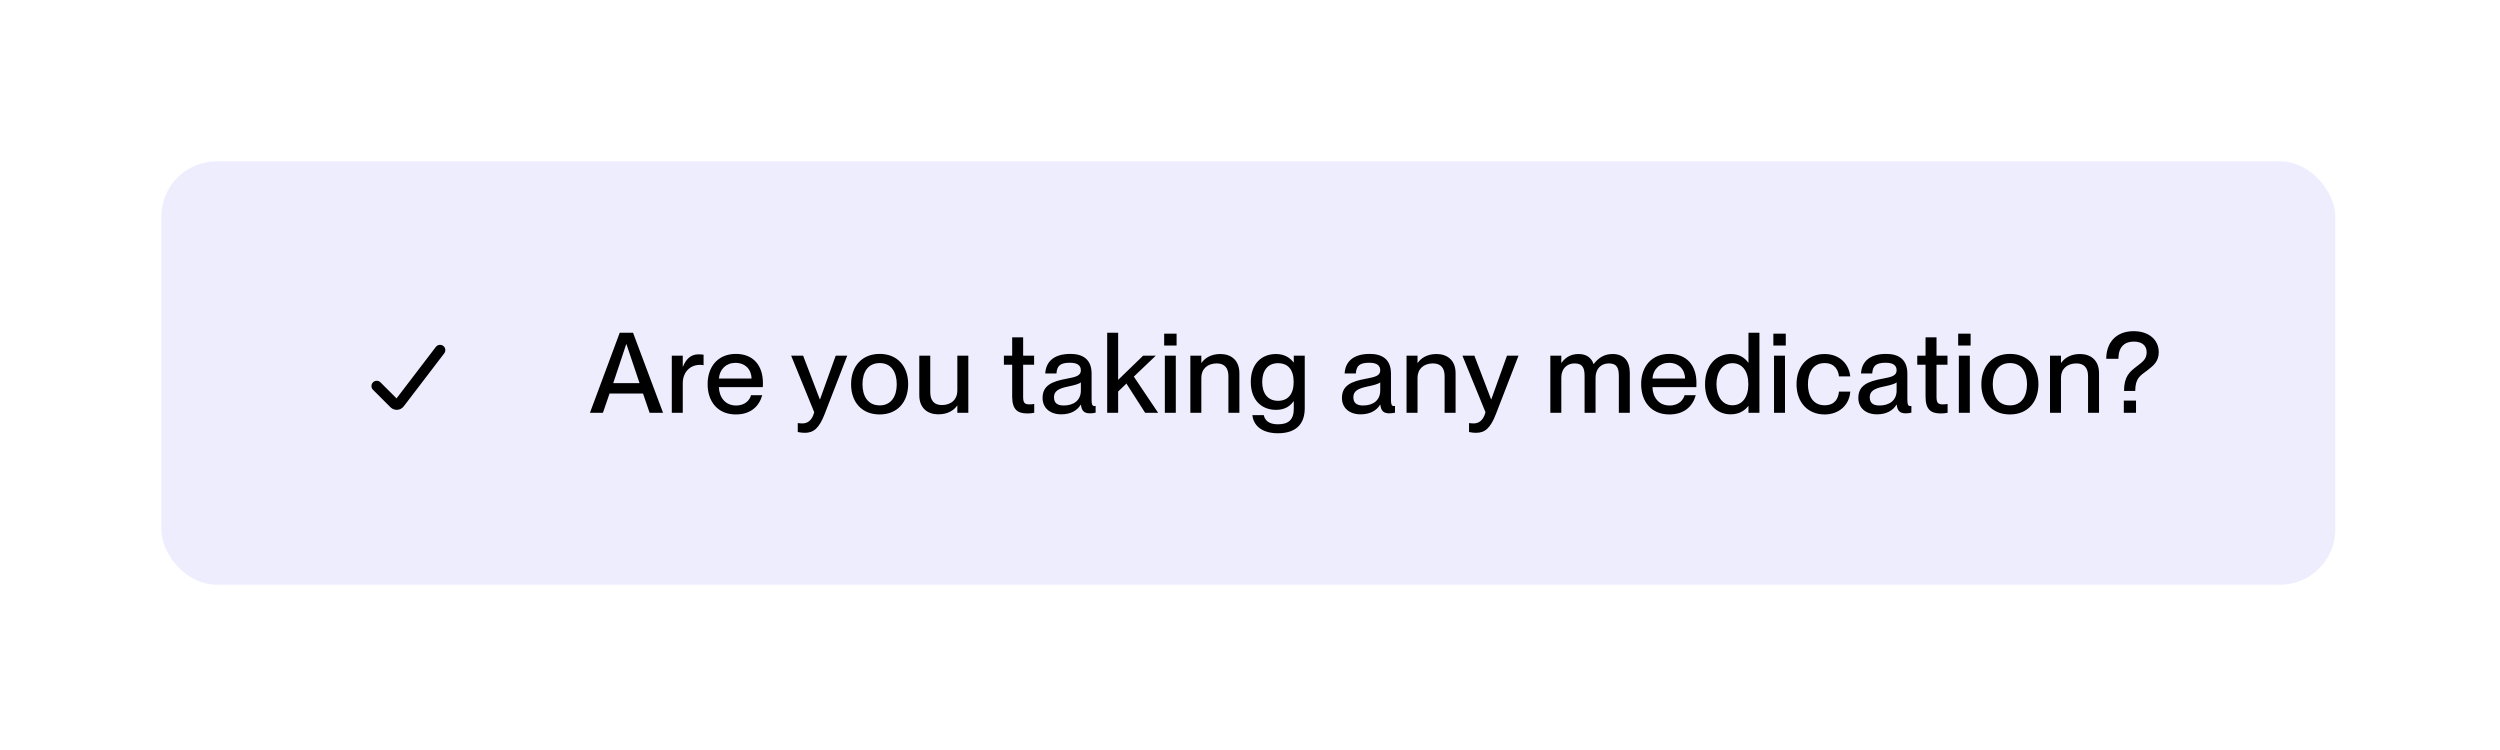 <?xml version="1.0" encoding="UTF-8"?> <svg xmlns="http://www.w3.org/2000/svg" width="310" height="93" viewBox="0 0 310 93" fill="none"><g filter="url(#filter0_d_154_379)"><rect x="20" y="18" width="269.578" height="52.509" rx="6.874" fill="#EEEDFE"></rect><path d="M46.715 45.871L48.883 48.039C49.07 48.226 49.378 48.205 49.538 47.996L54.567 41.413" stroke="black" stroke-width="1.309" stroke-linecap="round" stroke-linejoin="round"></path><path d="M74.764 49.184H73.154L76.846 39.261H78.497L82.217 49.184H80.551L79.733 46.797H75.583L74.764 49.184ZM77.651 40.676L76.041 45.506H79.302L77.678 40.676H77.651ZM86.591 41.939C86.841 41.939 87.035 41.953 87.243 41.981V43.285C87.077 43.258 86.952 43.244 86.785 43.244C85.55 43.244 84.662 44.174 84.662 45.52V49.184H83.302V42.106H84.662V43.452H84.69C85.064 42.564 85.633 41.939 86.591 41.939ZM94.602 45.492C94.602 45.687 94.602 45.895 94.588 46.006H89.147C89.175 47.186 89.869 48.282 91.271 48.282C92.52 48.282 93.005 47.477 93.13 47.005H94.518C94.144 48.365 93.103 49.392 91.243 49.392C88.995 49.392 87.745 47.796 87.745 45.631C87.745 43.41 89.078 41.884 91.243 41.884C93.394 41.884 94.602 43.299 94.602 45.492ZM89.147 44.937H93.186C93.186 43.827 92.409 42.994 91.201 42.994C90.063 42.994 89.23 43.771 89.147 44.937ZM99.797 51.669C99.492 51.669 99.283 51.641 98.922 51.571V50.461C99.159 50.489 99.283 50.503 99.505 50.503C100.047 50.503 100.685 50.225 100.963 49.115L98.104 42.106H99.589L101.657 47.519H101.684L103.628 42.106H105.057L102.254 49.351C101.573 51.099 100.893 51.669 99.797 51.669ZM109.073 49.392C106.866 49.392 105.534 47.866 105.534 45.645C105.534 43.438 106.866 41.884 109.087 41.884C111.279 41.884 112.612 43.424 112.612 45.631C112.612 47.852 111.279 49.392 109.073 49.392ZM109.087 48.268C110.53 48.268 111.196 47.116 111.196 45.645C111.196 44.16 110.53 43.022 109.087 43.022C107.615 43.022 106.949 44.16 106.949 45.645C106.949 47.116 107.615 48.268 109.087 48.268ZM118.71 46.45V42.106H120.071V49.184H118.71V48.296H118.683C118.308 48.837 117.572 49.378 116.351 49.378C115.046 49.378 113.992 48.629 113.992 47.005V42.106H115.352V46.63C115.352 47.588 115.768 48.227 116.795 48.227C117.961 48.227 118.71 47.519 118.71 46.45ZM127.661 48.143C127.897 48.143 128.008 48.129 128.244 48.088V49.184C127.897 49.254 127.675 49.267 127.384 49.267C126.218 49.267 125.51 48.823 125.51 47.186V43.23H124.483V42.106H125.51V39.83H126.87V42.106H128.23V43.23H126.87V47.227C126.87 47.977 127.078 48.143 127.661 48.143ZM131.597 49.378C130.181 49.378 129.279 48.56 129.279 47.352C129.279 45.77 130.473 45.298 132.235 44.965C133.346 44.757 134.026 44.618 134.026 43.924C134.026 43.41 133.72 42.98 132.679 42.98C131.444 42.98 131.069 43.369 131 44.313H129.612C129.681 42.952 130.57 41.884 132.735 41.884C134.192 41.884 135.358 42.494 135.358 44.327V47.574C135.358 48.088 135.427 48.351 135.691 48.351C135.733 48.351 135.774 48.351 135.858 48.337V49.17C135.622 49.226 135.386 49.254 135.164 49.254C134.484 49.254 134.123 48.99 134.039 48.185H134.012C133.554 48.92 132.749 49.378 131.597 49.378ZM131.902 48.282C133.123 48.282 134.026 47.657 134.026 46.422V45.409C133.804 45.617 133.193 45.77 132.471 45.923C131.222 46.172 130.695 46.519 130.695 47.255C130.695 47.921 131.056 48.282 131.902 48.282ZM143.606 49.184H141.996L139.678 45.562L138.651 46.547V49.184H137.291V39.261H138.651V45.104L141.746 42.106H143.314L140.594 44.701L143.606 49.184ZM145.897 40.843H144.357V39.372H145.897V40.843ZM145.8 49.184H144.44V42.106H145.8V49.184ZM151.324 41.898C152.629 41.898 153.684 42.647 153.684 44.271V49.184H152.323V44.646C152.323 43.702 151.907 43.063 150.88 43.063C149.714 43.063 148.965 43.771 148.965 44.84V49.184H147.605V42.106H148.965V42.994H148.992C149.367 42.453 150.103 41.898 151.324 41.898ZM160.428 42.939V42.106H161.788V48.629C161.788 50.766 160.497 51.724 158.471 51.724C156.445 51.724 155.432 50.752 155.293 49.476H156.708C156.847 50.114 157.319 50.614 158.471 50.614C159.762 50.614 160.428 50.045 160.428 48.712V47.755H160.4C160.012 48.324 159.359 48.823 158.221 48.823C156.459 48.823 155.098 47.63 155.098 45.367C155.098 43.091 156.459 41.898 158.221 41.898C159.359 41.898 160.012 42.439 160.4 42.939H160.428ZM158.471 47.699C159.692 47.699 160.414 46.908 160.414 45.367C160.414 43.813 159.692 43.036 158.471 43.036C157.139 43.036 156.514 44.035 156.514 45.367C156.514 46.7 157.139 47.699 158.471 47.699ZM168.719 49.378C167.303 49.378 166.401 48.56 166.401 47.352C166.401 45.77 167.595 45.298 169.357 44.965C170.468 44.757 171.148 44.618 171.148 43.924C171.148 43.41 170.842 42.98 169.801 42.98C168.566 42.98 168.192 43.369 168.122 44.313H166.734C166.804 42.952 167.692 41.884 169.857 41.884C171.314 41.884 172.48 42.494 172.48 44.327V47.574C172.48 48.088 172.55 48.351 172.813 48.351C172.855 48.351 172.897 48.351 172.98 48.337V49.17C172.744 49.226 172.508 49.254 172.286 49.254C171.606 49.254 171.245 48.99 171.162 48.185H171.134C170.676 48.92 169.871 49.378 168.719 49.378ZM169.024 48.282C170.246 48.282 171.148 47.657 171.148 46.422V45.409C170.926 45.617 170.315 45.77 169.593 45.923C168.344 46.172 167.817 46.519 167.817 47.255C167.817 47.921 168.178 48.282 169.024 48.282ZM178.132 41.898C179.437 41.898 180.492 42.647 180.492 44.271V49.184H179.132V44.646C179.132 43.702 178.715 43.063 177.688 43.063C176.522 43.063 175.773 43.771 175.773 44.84V49.184H174.413V42.106H175.773V42.994H175.801C176.175 42.453 176.911 41.898 178.132 41.898ZM183.034 51.669C182.729 51.669 182.52 51.641 182.16 51.571V50.461C182.395 50.489 182.52 50.503 182.742 50.503C183.284 50.503 183.922 50.225 184.2 49.115L181.341 42.106H182.826L184.894 47.519H184.921L186.865 42.106H188.294L185.49 49.351C184.81 51.099 184.13 51.669 183.034 51.669ZM199.945 41.898C201.374 41.898 202.096 42.758 202.096 44.271V49.184H200.736V44.646C200.736 43.702 200.542 43.063 199.501 43.063C198.488 43.063 197.849 43.771 197.849 44.84V49.184H196.489V44.646C196.489 43.702 196.295 43.063 195.254 43.063C194.241 43.063 193.602 43.771 193.602 44.84V49.184H192.242V42.106H193.602V42.994H193.63C194.005 42.453 194.657 41.898 195.726 41.898C196.711 41.898 197.322 42.342 197.599 43.133H197.627C198.141 42.453 198.862 41.898 199.945 41.898ZM210.359 45.492C210.359 45.687 210.359 45.895 210.346 46.006H204.905C204.933 47.186 205.627 48.282 207.028 48.282C208.278 48.282 208.763 47.477 208.888 47.005H210.276C209.901 48.365 208.861 49.392 207.001 49.392C204.752 49.392 203.503 47.796 203.503 45.631C203.503 43.41 204.836 41.884 207.001 41.884C209.152 41.884 210.359 43.299 210.359 45.492ZM204.905 44.937H208.944C208.944 43.827 208.167 42.994 206.959 42.994C205.821 42.994 204.988 43.771 204.905 44.937ZM216.81 42.966V39.261H218.17V49.184H216.81V48.351H216.782C216.394 48.851 215.714 49.378 214.603 49.378C212.799 49.378 211.425 47.977 211.425 45.645C211.425 43.313 212.799 41.898 214.603 41.898C215.714 41.898 216.394 42.411 216.782 42.966H216.81ZM214.825 48.254C216.047 48.254 216.796 47.241 216.796 45.645C216.796 44.035 216.047 43.036 214.825 43.036C213.493 43.036 212.841 44.257 212.841 45.645C212.841 47.033 213.493 48.254 214.825 48.254ZM221.436 40.843H219.896V39.372H221.436V40.843ZM221.339 49.184H219.979V42.106H221.339V49.184ZM226.252 49.392C224.143 49.392 222.769 47.866 222.769 45.645C222.769 43.424 224.143 41.898 226.239 41.898C228.057 41.898 229.264 43.077 229.431 44.673H228.029C227.96 43.938 227.543 43.022 226.252 43.022C224.74 43.022 224.184 44.313 224.184 45.645C224.184 46.977 224.74 48.254 226.252 48.254C227.557 48.254 227.96 47.366 228.029 46.561H229.431C229.334 48.185 228.071 49.392 226.252 49.392ZM232.751 49.378C231.336 49.378 230.433 48.56 230.433 47.352C230.433 45.77 231.627 45.298 233.39 44.965C234.5 44.757 235.18 44.618 235.18 43.924C235.18 43.41 234.875 42.98 233.834 42.98C232.599 42.98 232.224 43.369 232.154 44.313H230.767C230.836 42.952 231.724 41.884 233.889 41.884C235.347 41.884 236.512 42.494 236.512 44.327V47.574C236.512 48.088 236.582 48.351 236.846 48.351C236.887 48.351 236.929 48.351 237.012 48.337V49.17C236.776 49.226 236.54 49.254 236.318 49.254C235.638 49.254 235.277 48.99 235.194 48.185H235.166C234.708 48.92 233.903 49.378 232.751 49.378ZM233.057 48.282C234.278 48.282 235.18 47.657 235.18 46.422V45.409C234.958 45.617 234.347 45.77 233.626 45.923C232.377 46.172 231.849 46.519 231.849 47.255C231.849 47.921 232.21 48.282 233.057 48.282ZM240.919 48.143C241.155 48.143 241.266 48.129 241.502 48.088V49.184C241.155 49.254 240.933 49.267 240.641 49.267C239.475 49.267 238.768 48.823 238.768 47.186V43.23H237.741V42.106H238.768V39.83H240.128V42.106H241.488V43.23H240.128V47.227C240.128 47.977 240.336 48.143 240.919 48.143ZM244.355 40.843H242.814V39.372H244.355V40.843ZM244.257 49.184H242.897V42.106H244.257V49.184ZM249.226 49.392C247.019 49.392 245.687 47.866 245.687 45.645C245.687 43.438 247.019 41.884 249.24 41.884C251.433 41.884 252.765 43.424 252.765 45.631C252.765 47.852 251.433 49.392 249.226 49.392ZM249.24 48.268C250.684 48.268 251.35 47.116 251.35 45.645C251.35 44.16 250.684 43.022 249.24 43.022C247.769 43.022 247.103 44.16 247.103 45.645C247.103 47.116 247.769 48.268 249.24 48.268ZM257.92 41.898C259.225 41.898 260.28 42.647 260.28 44.271V49.184H258.919V44.646C258.919 43.702 258.503 43.063 257.476 43.063C256.31 43.063 255.561 43.771 255.561 44.84V49.184H254.201V42.106H255.561V42.994H255.589C255.963 42.453 256.699 41.898 257.92 41.898ZM264.769 46.478H263.381C263.381 44.673 264.075 44.104 264.963 43.424C265.685 42.869 266.185 42.536 266.185 41.676C266.185 40.871 265.629 40.357 264.602 40.357C263.52 40.357 262.687 40.926 262.687 42.494H261.174C261.174 40.538 262.34 39.066 264.575 39.066C266.448 39.066 267.684 40.121 267.684 41.676C267.684 42.828 267.017 43.355 266.212 43.966C265.394 44.576 264.769 44.909 264.769 46.478ZM264.866 49.184H263.353V47.671H264.866V49.184Z" fill="black"></path></g><defs><filter id="filter0_d_154_379" x="0" y="0" width="309.579" height="92.509" filterUnits="userSpaceOnUse" color-interpolation-filters="sRGB"><feFlood flood-opacity="0" result="BackgroundImageFix"></feFlood><feColorMatrix in="SourceAlpha" type="matrix" values="0 0 0 0 0 0 0 0 0 0 0 0 0 0 0 0 0 0 127 0" result="hardAlpha"></feColorMatrix><feOffset dy="2"></feOffset><feGaussianBlur stdDeviation="10"></feGaussianBlur><feComposite in2="hardAlpha" operator="out"></feComposite><feColorMatrix type="matrix" values="0 0 0 0 0 0 0 0 0 0 0 0 0 0 0 0 0 0 0.1 0"></feColorMatrix><feBlend mode="normal" in2="BackgroundImageFix" result="effect1_dropShadow_154_379"></feBlend><feBlend mode="normal" in="SourceGraphic" in2="effect1_dropShadow_154_379" result="shape"></feBlend></filter></defs></svg> 